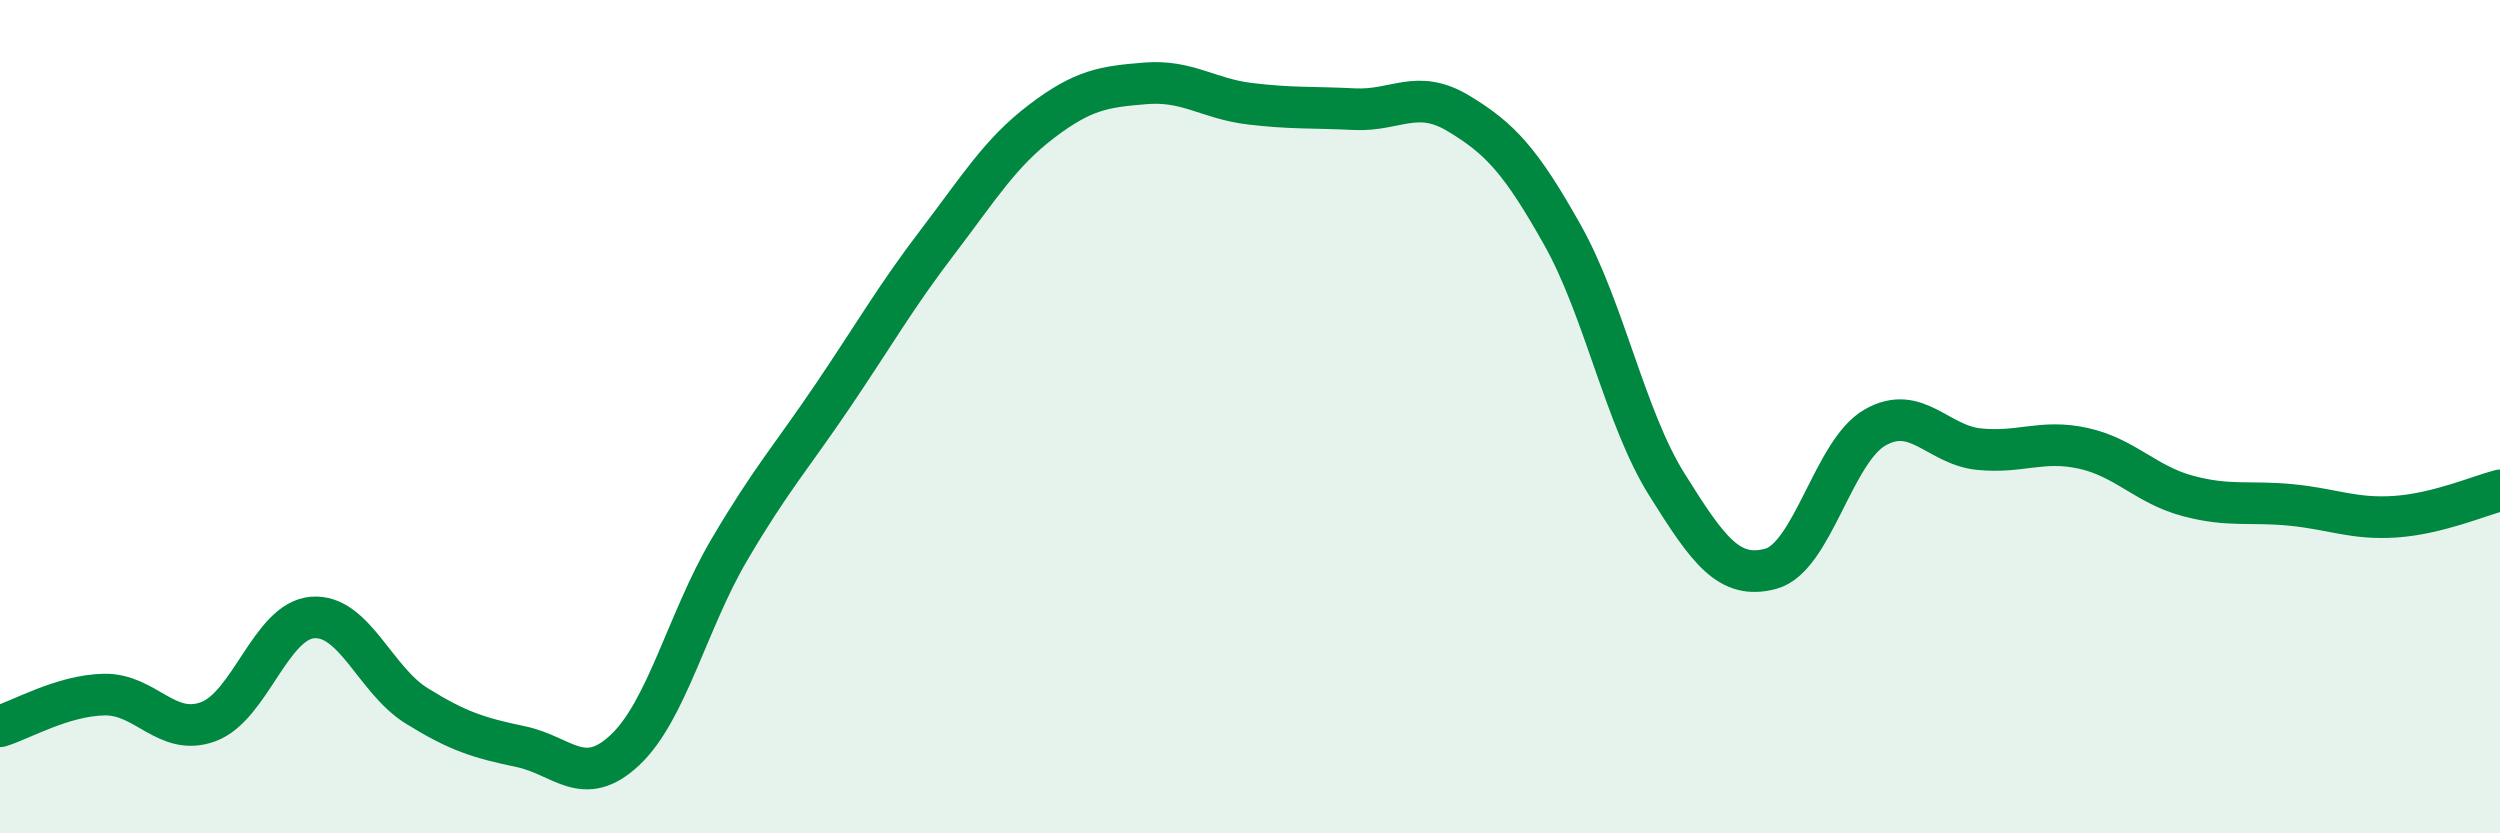 
    <svg width="60" height="20" viewBox="0 0 60 20" xmlns="http://www.w3.org/2000/svg">
      <path
        d="M 0,17.43 C 0.5,17.28 1.5,16.69 2.5,16.67 C 3.5,16.65 4,17.69 5,17.32 C 6,16.95 6.5,14.9 7.5,14.82 C 8.5,14.74 9,16.32 10,16.94 C 11,17.56 11.5,17.71 12.5,17.92 C 13.5,18.13 14,18.94 15,18 C 16,17.06 16.5,14.9 17.5,13.2 C 18.5,11.5 19,10.96 20,9.48 C 21,8 21.5,7.12 22.5,5.81 C 23.5,4.5 24,3.67 25,2.91 C 26,2.15 26.5,2.08 27.5,2 C 28.5,1.92 29,2.37 30,2.49 C 31,2.61 31.5,2.57 32.5,2.62 C 33.5,2.67 34,2.12 35,2.72 C 36,3.32 36.5,3.86 37.5,5.64 C 38.5,7.42 39,10.02 40,11.62 C 41,13.22 41.5,13.92 42.5,13.65 C 43.5,13.38 44,10.83 45,10.26 C 46,9.69 46.5,10.68 47.5,10.78 C 48.5,10.88 49,10.54 50,10.76 C 51,10.98 51.5,11.63 52.5,11.9 C 53.5,12.17 54,12.02 55,12.12 C 56,12.22 56.5,12.47 57.5,12.4 C 58.5,12.33 59.5,11.9 60,11.77L60 20L0 20Z"
        fill="#008740"
        opacity="0.1"
        stroke-linecap="round"
        stroke-linejoin="round"
      />
      <path
        d="M 0,17.43 C 0.5,17.28 1.5,16.69 2.5,16.67 C 3.5,16.65 4,17.69 5,17.32 C 6,16.95 6.5,14.9 7.5,14.82 C 8.5,14.74 9,16.32 10,16.94 C 11,17.56 11.5,17.71 12.5,17.92 C 13.5,18.13 14,18.94 15,18 C 16,17.06 16.5,14.9 17.5,13.2 C 18.5,11.5 19,10.96 20,9.48 C 21,8 21.5,7.12 22.5,5.81 C 23.5,4.5 24,3.67 25,2.91 C 26,2.15 26.5,2.08 27.5,2 C 28.5,1.92 29,2.37 30,2.49 C 31,2.61 31.5,2.57 32.5,2.62 C 33.5,2.67 34,2.12 35,2.72 C 36,3.32 36.5,3.86 37.5,5.64 C 38.5,7.42 39,10.02 40,11.62 C 41,13.22 41.5,13.92 42.5,13.65 C 43.5,13.38 44,10.83 45,10.26 C 46,9.69 46.5,10.68 47.5,10.78 C 48.5,10.88 49,10.54 50,10.76 C 51,10.98 51.5,11.63 52.5,11.9 C 53.5,12.17 54,12.02 55,12.12 C 56,12.22 56.5,12.47 57.5,12.4 C 58.5,12.33 59.5,11.9 60,11.77"
        stroke="#008740"
        stroke-width="1"
        fill="none"
        stroke-linecap="round"
        stroke-linejoin="round"
      />
    </svg>
  